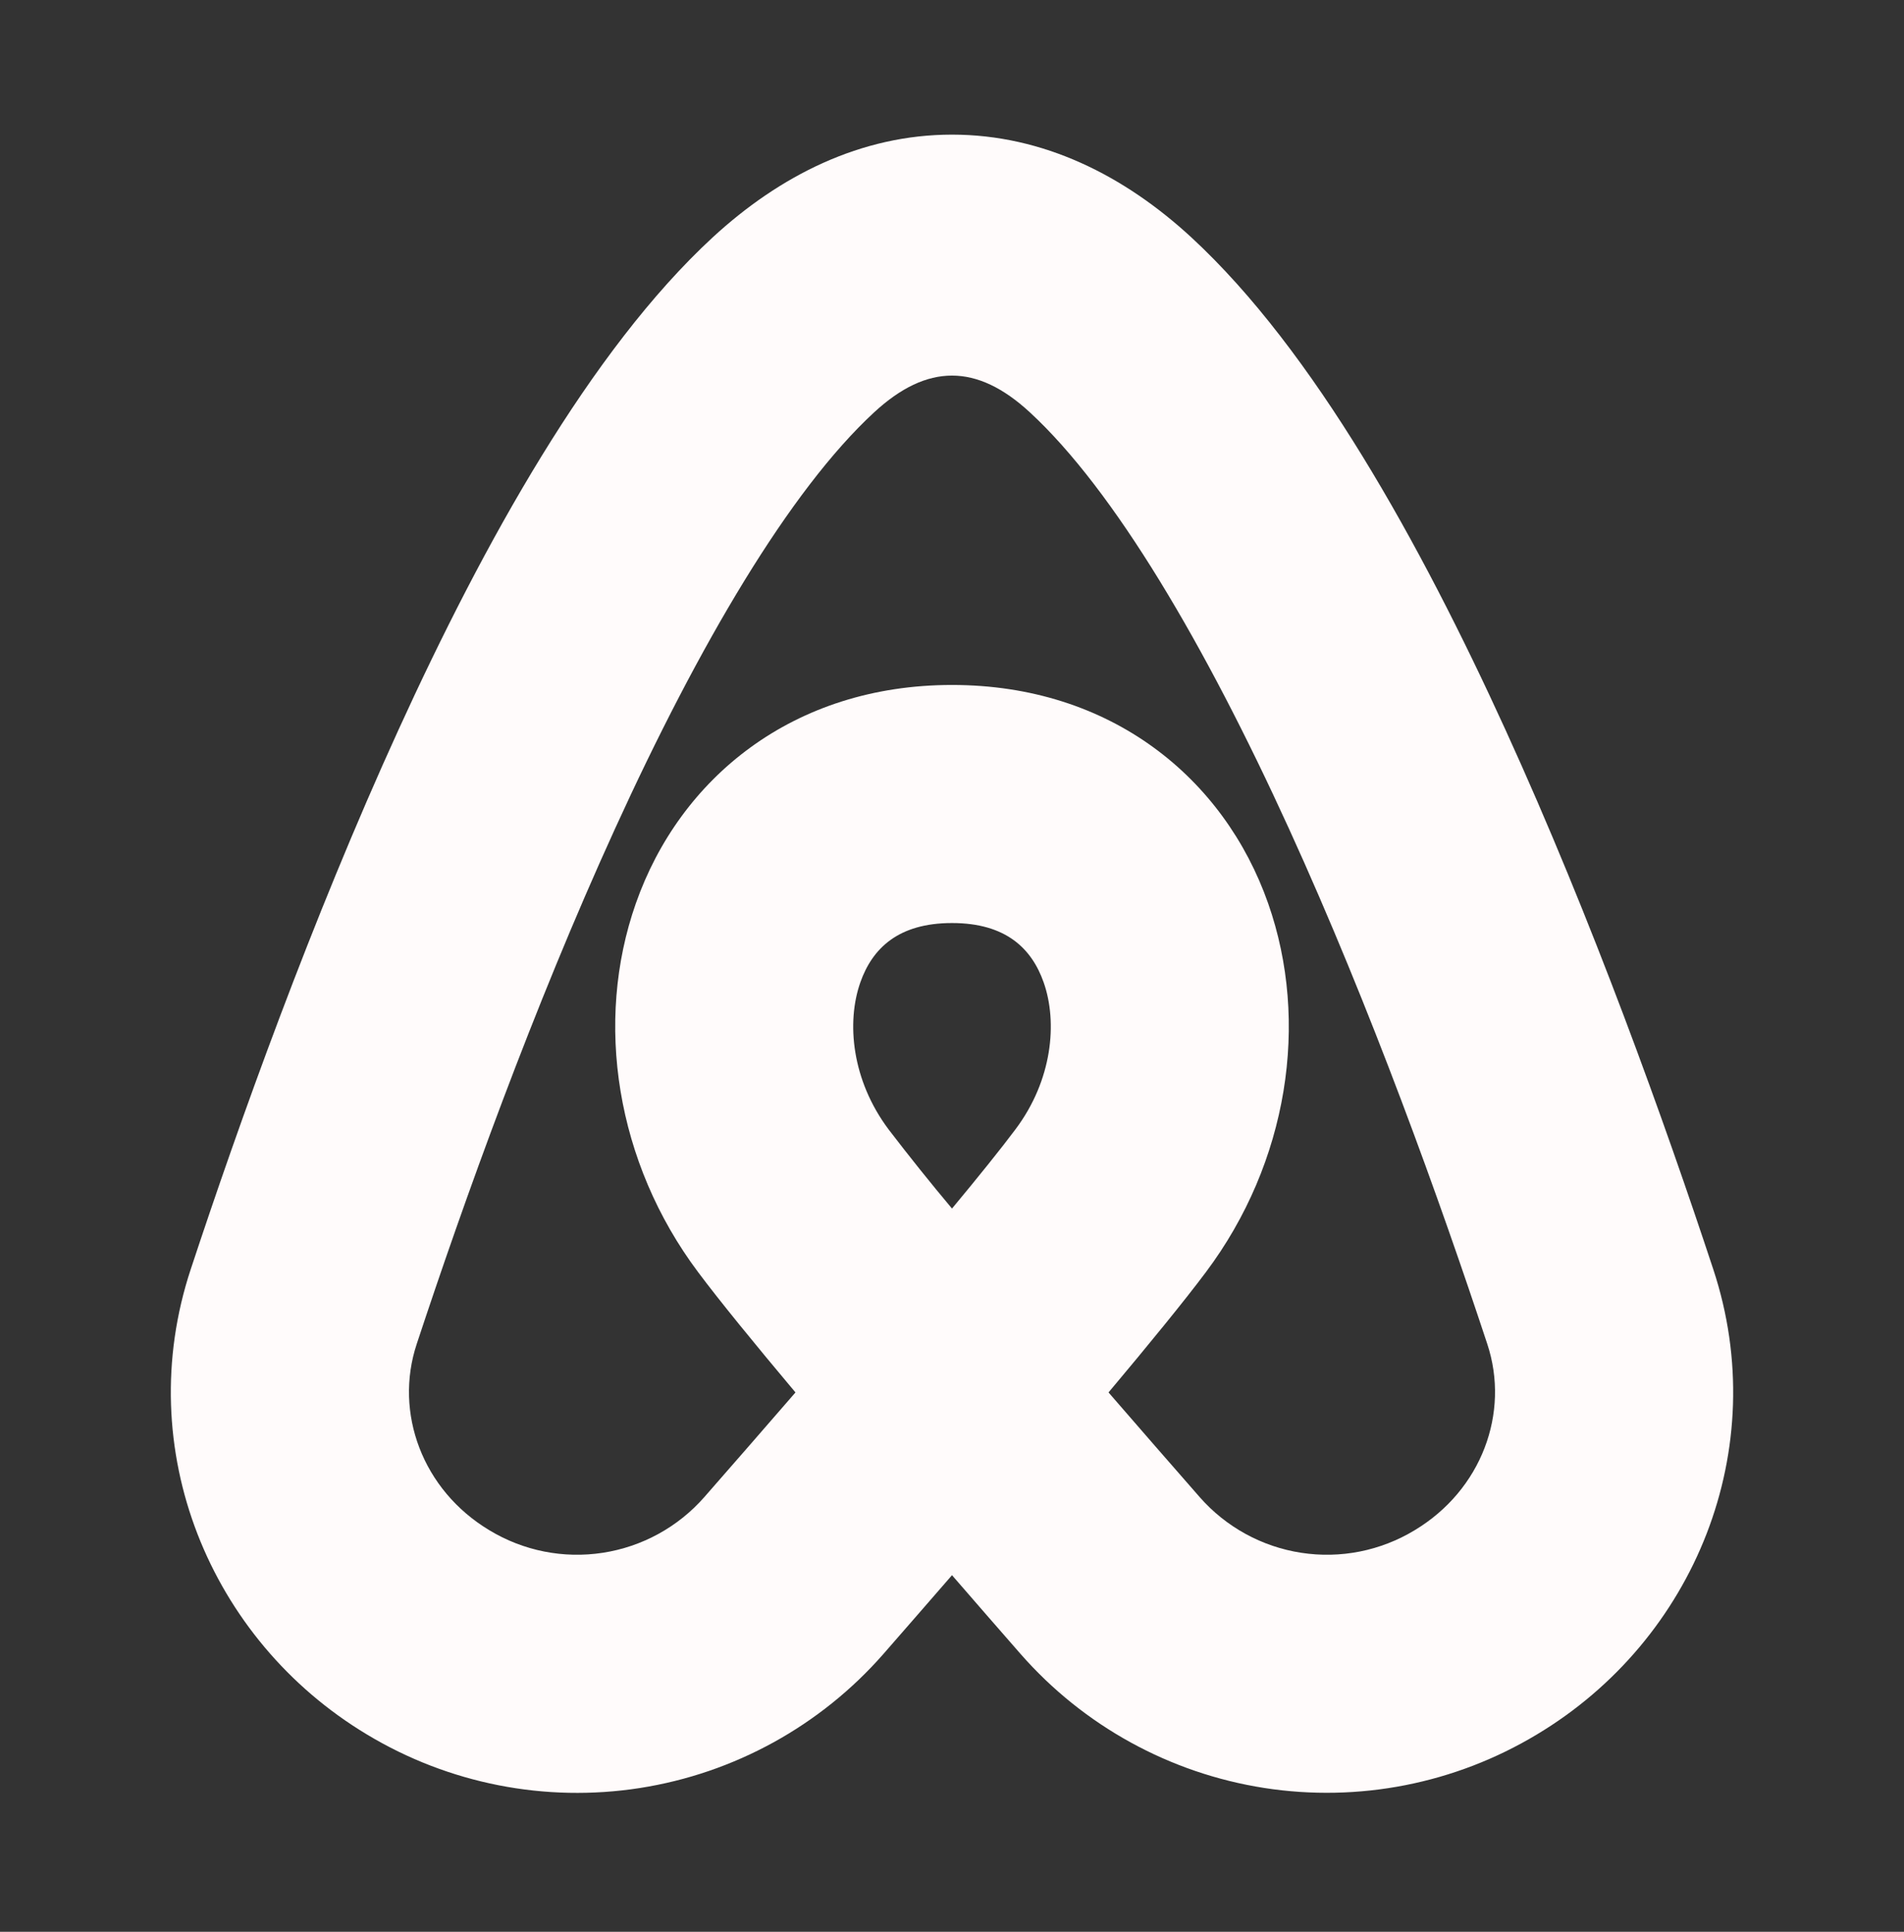 <svg width="70" height="71" viewBox="0 0 70 71" fill="none" xmlns="http://www.w3.org/2000/svg">
<rect x="0" y="0" width="70" height="71" fill="#333333" stroke="none"/>
<g clip-path="url(#clip0_21_10785)">
<path fill-rule="evenodd" clip-rule="evenodd" d="M35 4.948C38.354 4.948 41.335 6.45 43.803 8.728C48.294 12.876 52.217 19.963 55.347 26.82C58.555 33.841 61.212 41.275 62.988 46.651C65.173 53.26 62.306 60.272 56.508 63.745C53.499 65.557 49.949 66.254 46.479 65.714C43.008 65.174 39.839 63.431 37.523 60.791C36.718 59.869 35.866 58.895 35 57.894C34.134 58.895 33.279 59.869 32.477 60.791C30.162 63.432 26.991 65.176 23.52 65.717C20.049 66.257 16.499 65.561 13.49 63.748C7.694 60.269 4.827 53.26 7.012 46.651C8.788 41.275 11.445 33.841 14.653 26.817C17.783 19.963 21.706 12.876 26.198 8.728C28.665 6.453 31.649 4.948 35 4.948ZM40.755 51.177C42.263 49.381 43.54 47.817 44.333 46.758C47.355 42.731 48.157 37.565 46.623 33.202C45.01 28.611 40.857 25.175 35 25.175C29.143 25.175 24.99 28.611 23.377 33.202C21.843 37.565 22.648 42.731 25.667 46.758C26.46 47.817 27.738 49.383 29.245 51.177C28.114 52.484 26.973 53.791 25.891 55.027C24.927 56.125 23.607 56.848 22.163 57.07C20.719 57.293 19.243 57 17.993 56.243C15.534 54.768 14.481 51.927 15.321 49.395C17.048 44.169 19.591 37.069 22.613 30.454C25.707 23.673 29.035 18.018 32.136 15.156C34.087 13.354 35.913 13.354 37.864 15.156C40.965 18.018 44.292 23.673 47.387 30.454C50.409 37.069 52.952 44.169 54.679 49.395C55.519 51.93 54.466 54.768 52.007 56.243C50.757 57 49.281 57.293 47.837 57.07C46.393 56.848 45.073 56.125 44.109 55.027C43.027 53.791 41.886 52.484 40.755 51.177ZM35 44.419C34.201 43.467 33.423 42.496 32.667 41.508C31.313 39.7 31.112 37.577 31.631 36.104C32.069 34.864 33.017 33.925 35 33.925C36.983 33.925 37.931 34.864 38.369 36.104C38.888 37.577 38.69 39.703 37.333 41.508C36.8 42.22 35.989 43.229 35 44.419Z" fill="#FFFBFB"/>
</g>
<defs>
<clipPath id="clip0_21_10785">
<rect width="70" height="70" fill="white" transform="translate(0 0.384)"/>
</clipPath>
</defs>
</svg>
